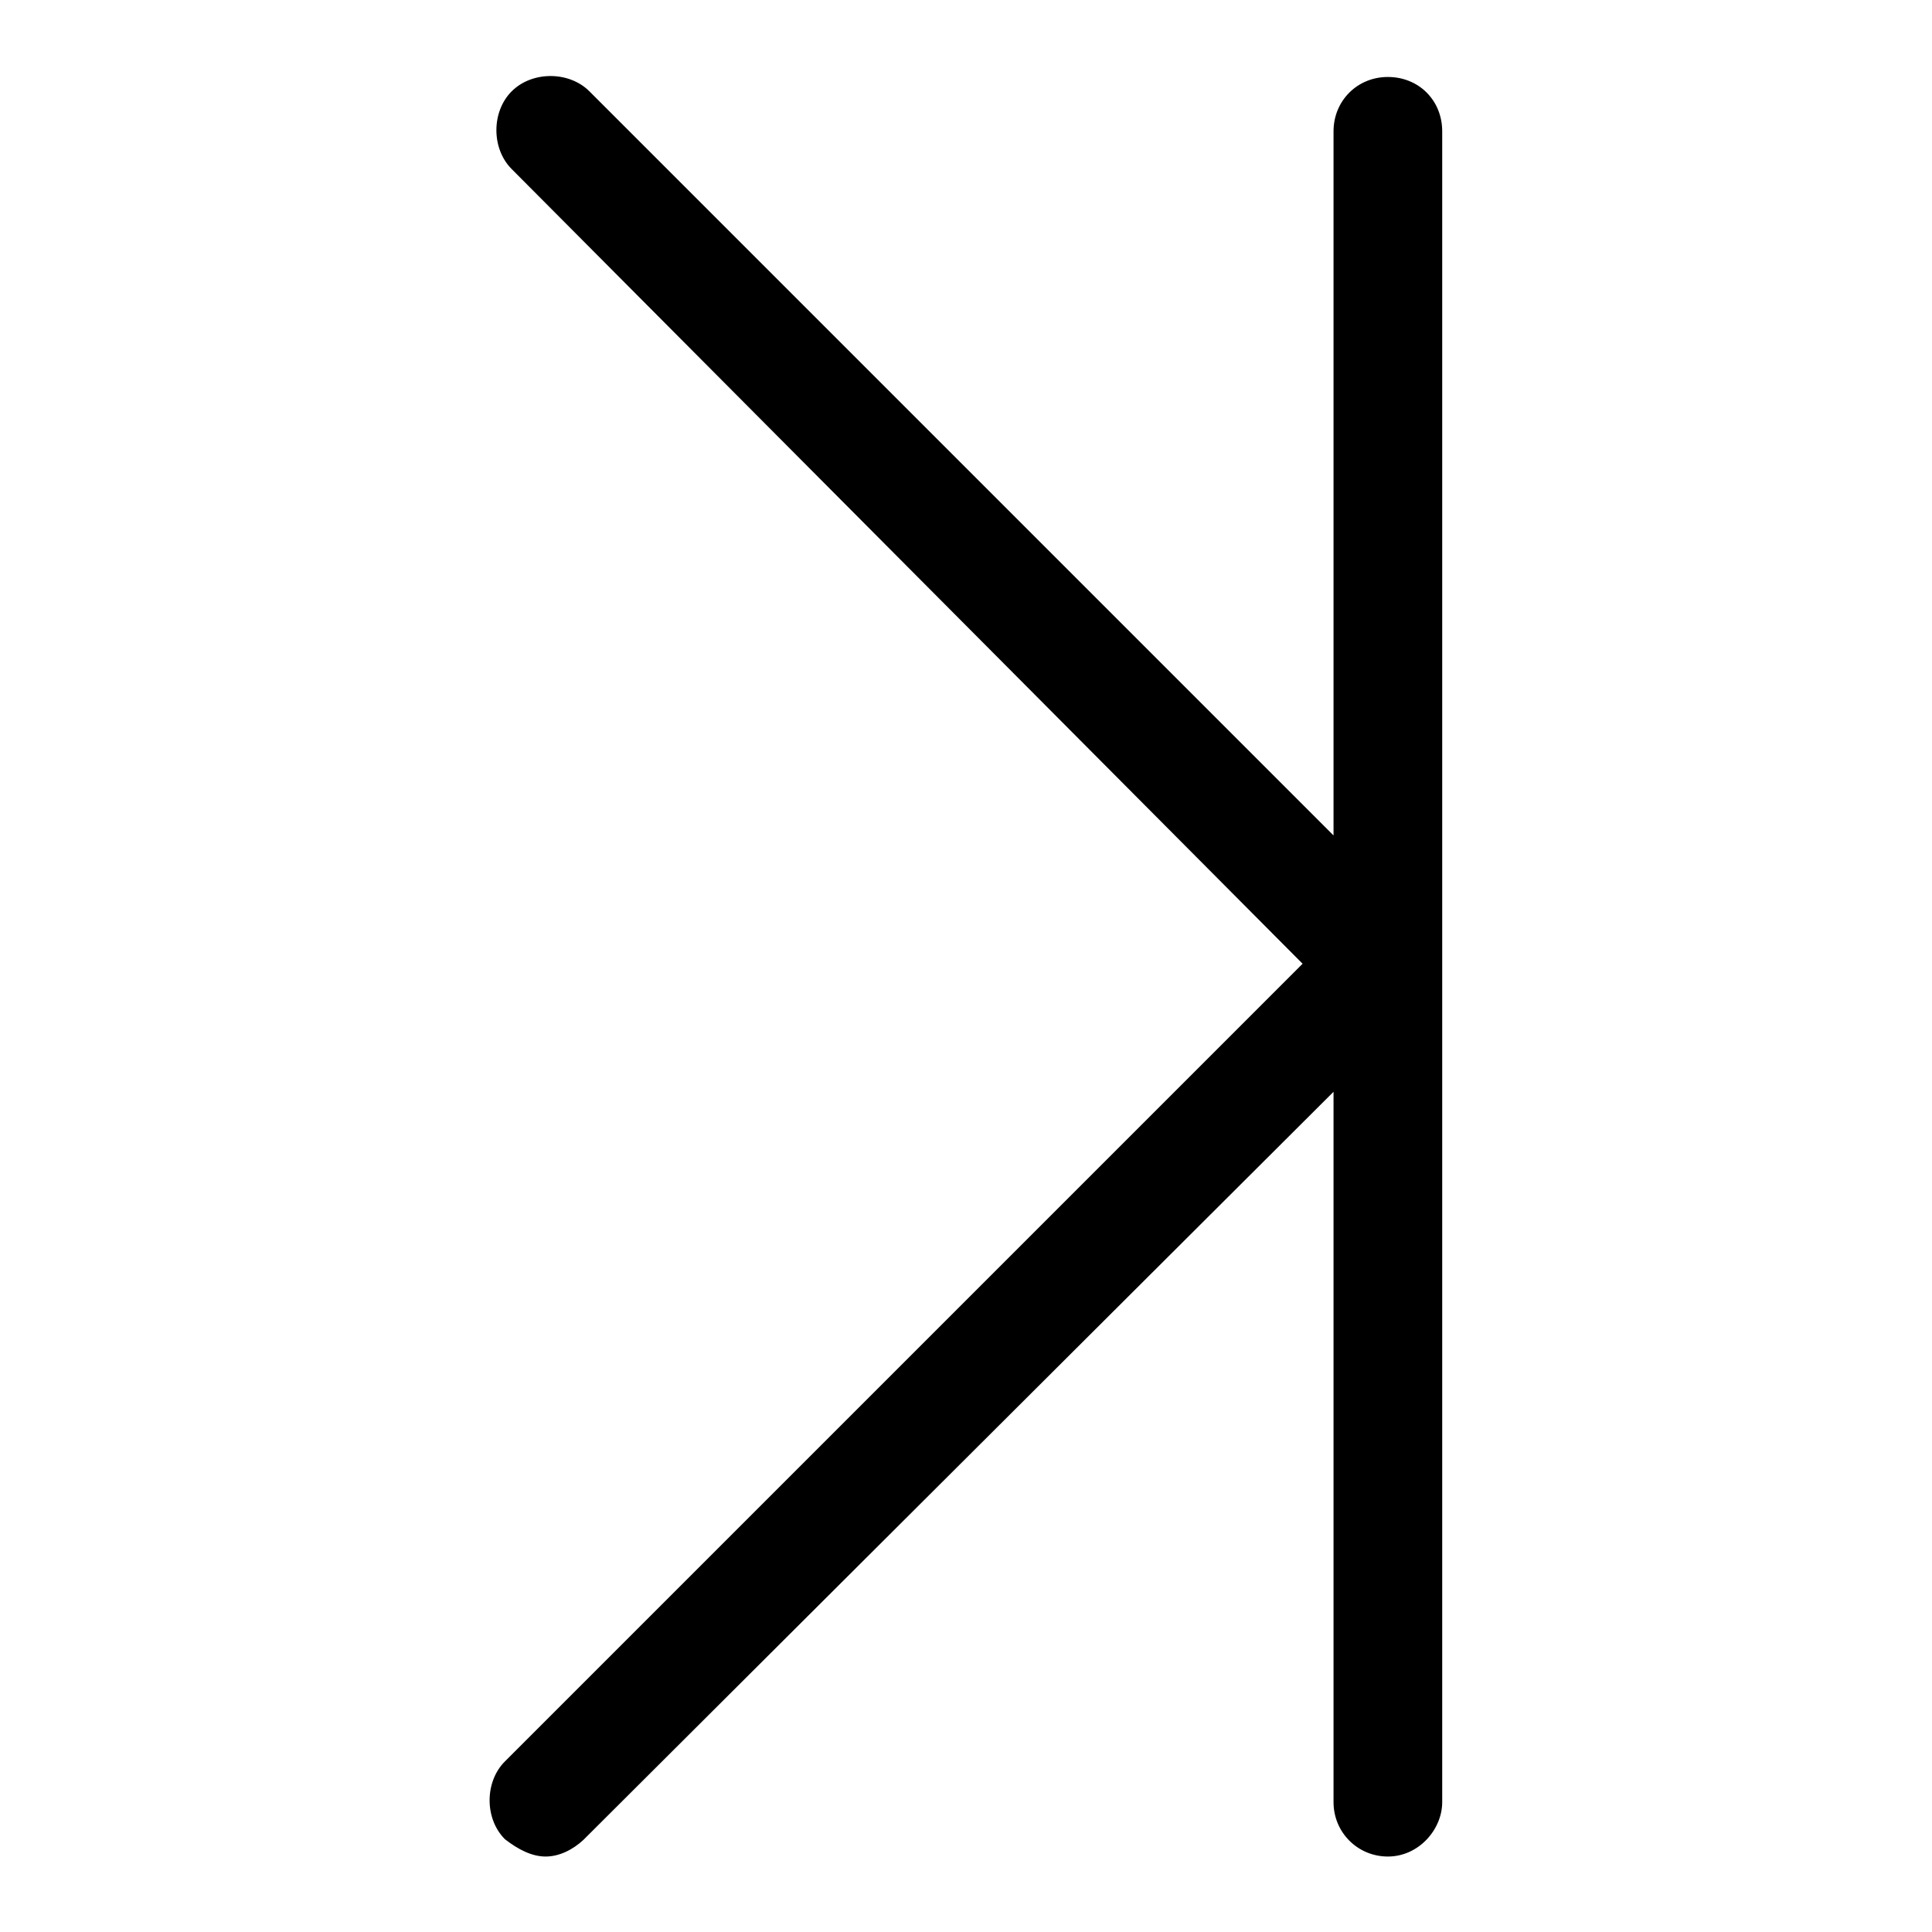<?xml version="1.0" encoding="utf-8"?>
<!-- Svg Vector Icons : http://www.onlinewebfonts.com/icon -->
<!DOCTYPE svg PUBLIC "-//W3C//DTD SVG 1.1//EN" "http://www.w3.org/Graphics/SVG/1.1/DTD/svg11.dtd">
<svg version="1.1" xmlns="http://www.w3.org/2000/svg" xmlns:xlink="http://www.w3.org/1999/xlink" x="0px" y="0px" viewBox="0 0 256 256" enable-background="new 0 0 256 256" xml:space="preserve">
<g> <path fill="#000000" d="M72.3,246c-1.8,0-3.6-0.9-5.4-2.3c-2.7-2.7-2.7-7.6,0-10.3l105.7-105.7L67.8,22.4c-2.7-2.7-2.7-7.6,0-10.3 c2.7-2.7,7.6-2.7,10.3,0l110.2,110.2c1.4,1.3,2.3,3.1,2.3,5.4c0,2.2-0.9,4-2.3,5.4L77.3,243.8C75.9,245.1,74.1,246,72.3,246z  M183.9,246c-4,0-7.2-3.2-7.2-7.2V17.4c0-4,3.1-7.2,7.2-7.2c4.1,0,7.2,3.1,7.2,7.2v221.4C191.1,242.4,188,246,183.9,246z"/></g>
</svg>